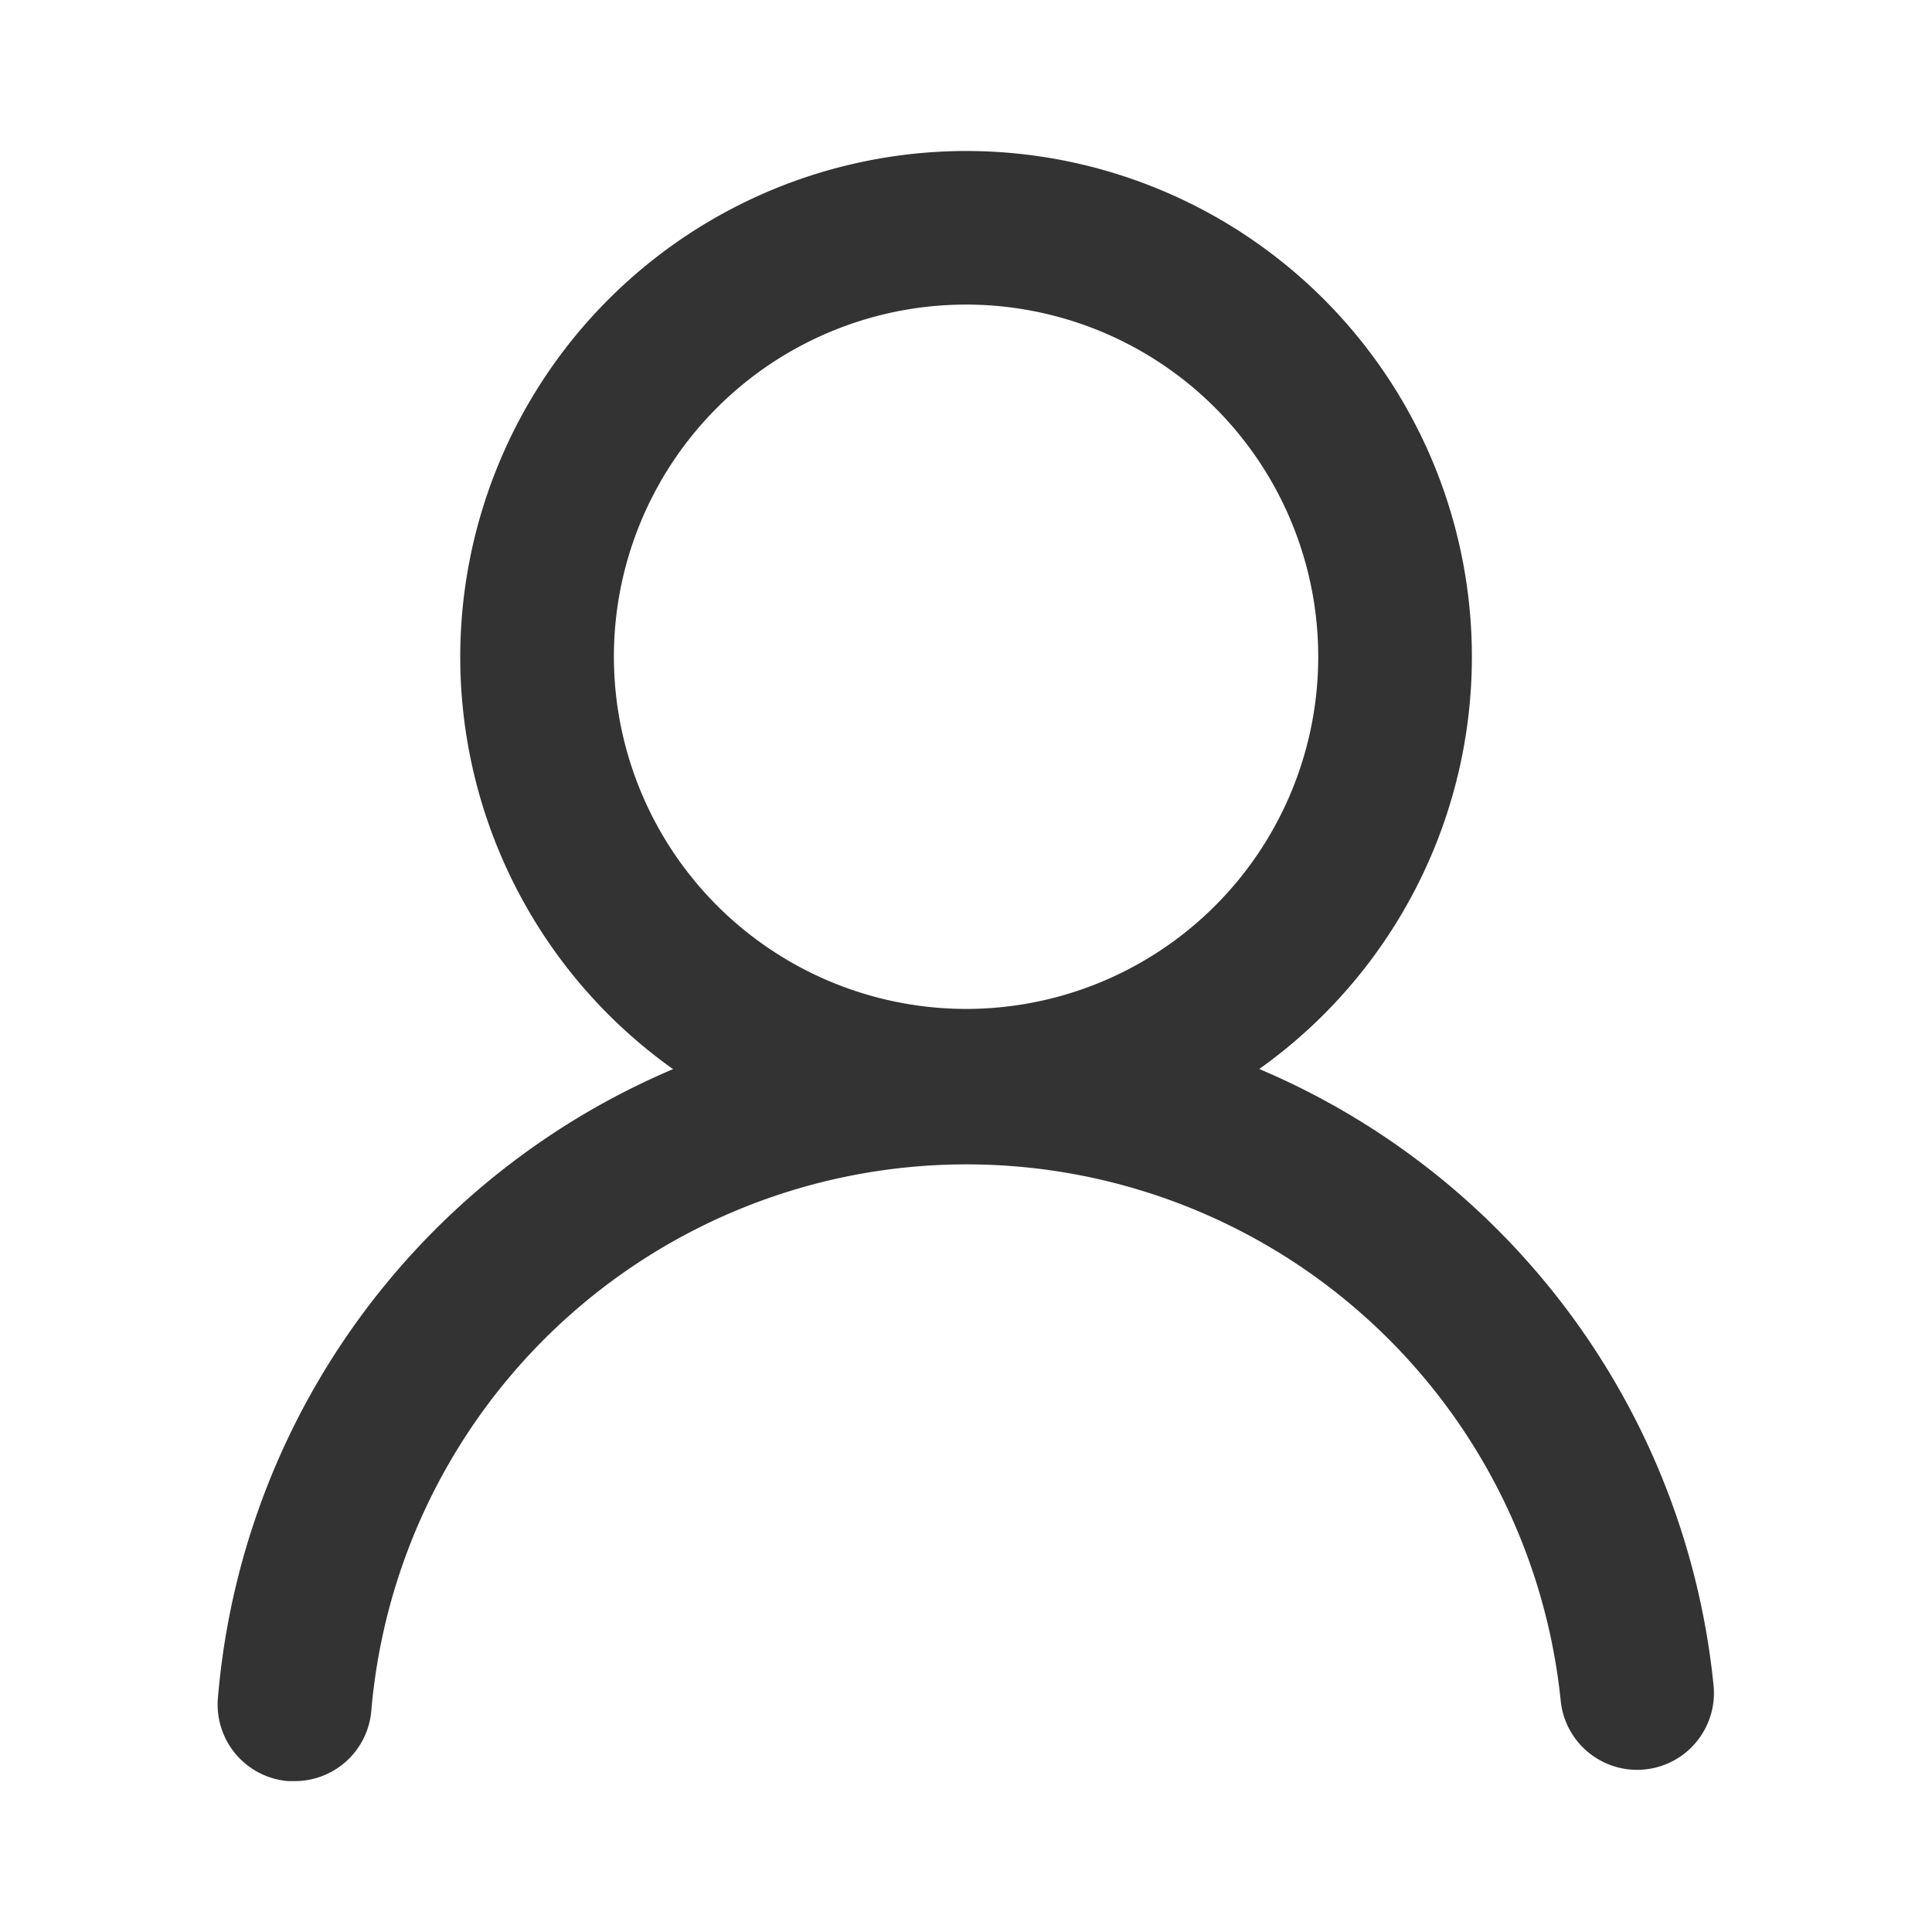 <svg xmlns="http://www.w3.org/2000/svg" width="32" height="32" viewBox="0 0 32 32">
    <g data-name="그룹 13095">
        <path data-name="타원 1" d="M7.378-1A8.378 8.378 0 1 1-1 7.378 8.387 8.387 0 0 1 7.378-1zm0 14.21a5.833 5.833 0 1 0-5.833-5.832 5.839 5.839 0 0 0 5.833 5.832z" transform="translate(8.623 3.501)" style="fill:#333"/>
        <path data-name="패스 13414" d="M183.384 633.79h-.1a1.272 1.272 0 0 1-1.165-1.372 12.439 12.439 0 0 1 24.773-.212 1.272 1.272 0 1 1-2.532.25 9.894 9.894 0 0 0-19.7.169 1.273 1.273 0 0 1-1.276 1.165z" transform="translate(-178.51 -604.289)" style="fill:#333"/>
    </g>
</svg>
